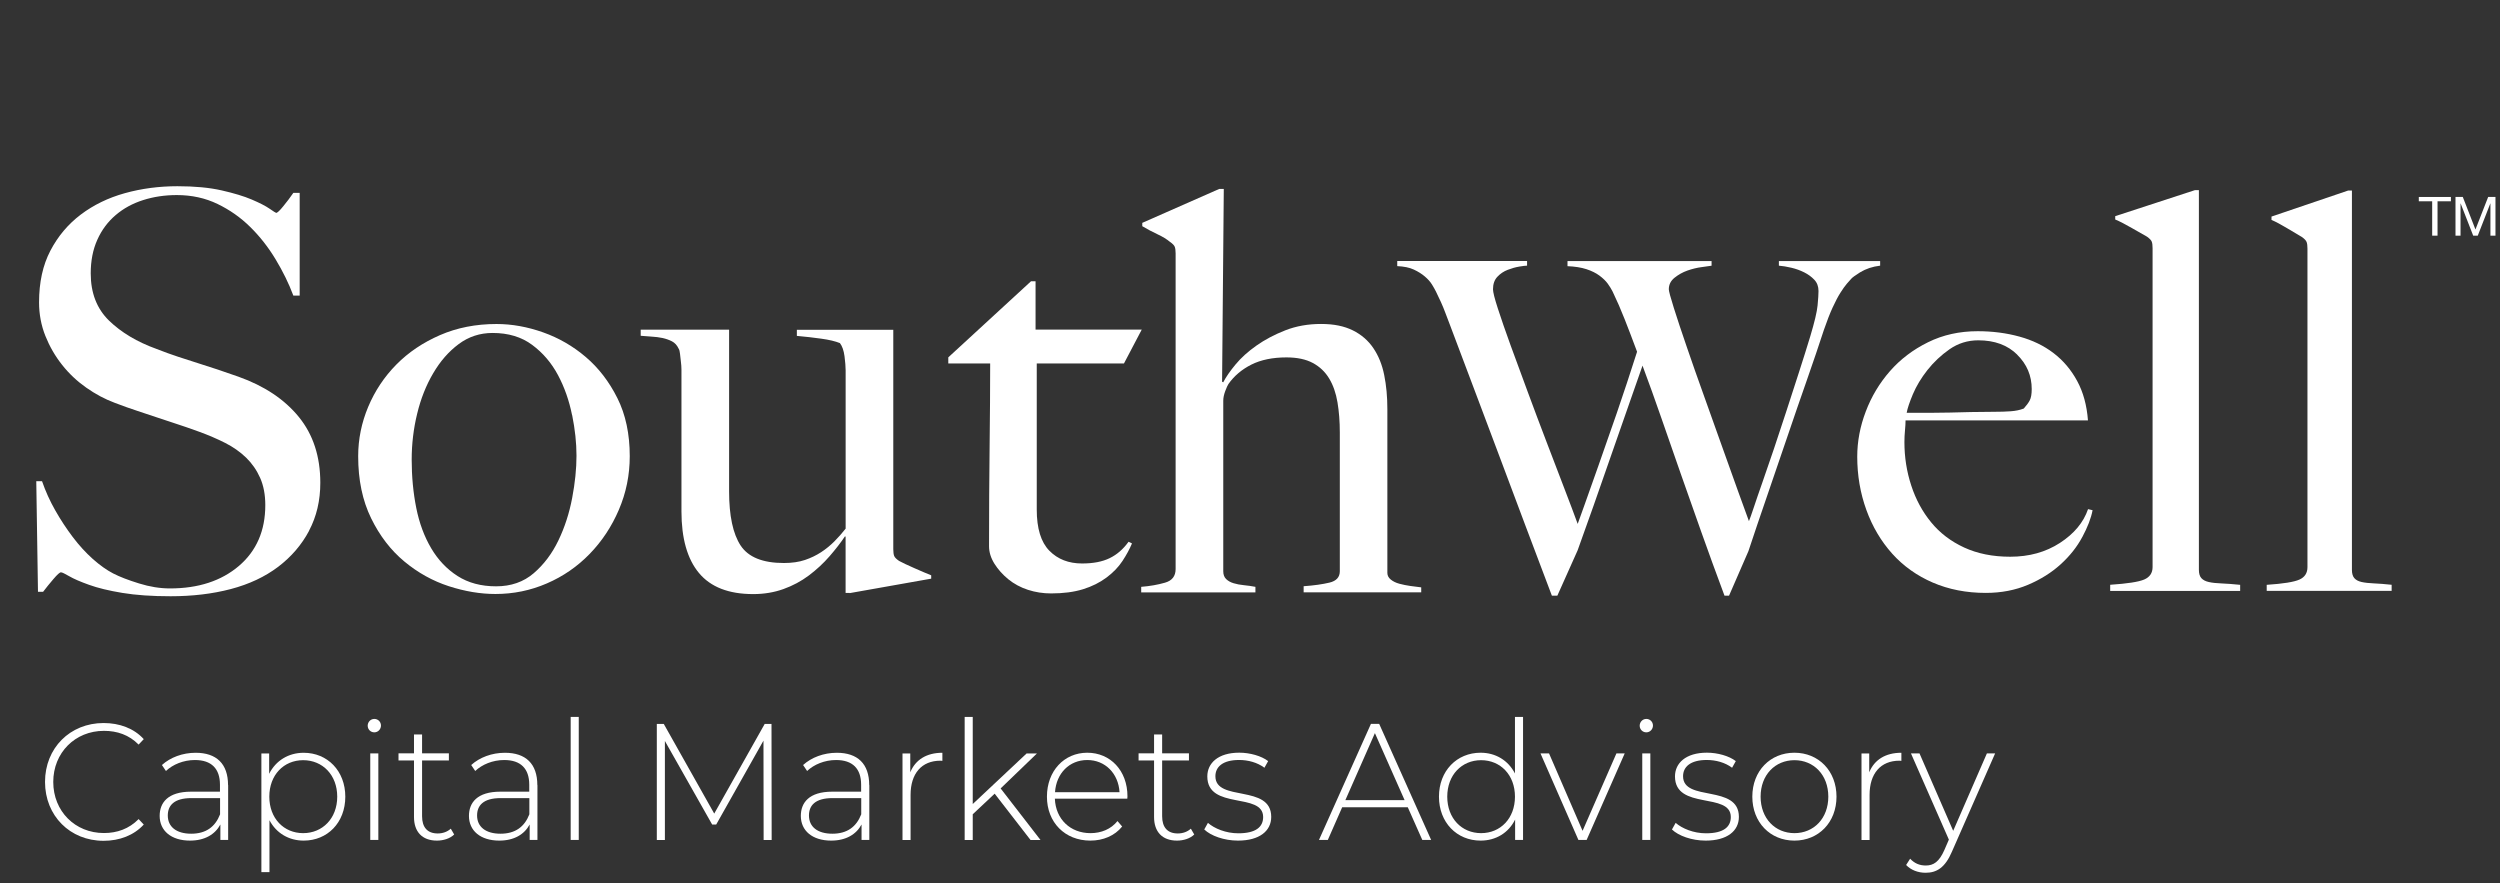<svg xmlns="http://www.w3.org/2000/svg" id="Layer_1" data-name="Layer 1" viewBox="0 0 485.87 171.65"><rect x="0" y="0" width="485.87" height="171.65" fill="#333333" stroke="none"/><defs><style>      .cls-1 {        fill: #fff;      }    </style></defs><g><path class="cls-1" d="m60.08,103.14c-1.45,2.74-3.46,5.07-6.02,7.02-2.57,1.94-5.63,3.38-9.2,4.32s-7.48,1.4-11.71,1.4c-3.65,0-6.77-.22-9.37-.65-2.6-.43-4.76-.95-6.47-1.57-1.71-.61-3-1.17-3.85-1.67-.86-.5-1.39-.76-1.62-.76s-.71.43-1.45,1.3c-.74.86-1.41,1.69-2.01,2.48h-1l-.33-21.49h1.12c.67,1.94,1.52,3.83,2.57,5.67,1.04,1.84,2.18,3.56,3.4,5.18s2.53,3.04,3.9,4.27c1.38,1.22,2.7,2.16,3.96,2.81,1.26.65,2.94,1.3,5.02,1.94,2.08.65,4.09.97,6.02.97,5.5,0,9.97-1.46,13.39-4.37,3.42-2.92,5.13-6.86,5.13-11.82,0-2.01-.33-3.78-1-5.29-.67-1.51-1.58-2.82-2.73-3.94-1.15-1.11-2.51-2.07-4.07-2.86-1.56-.79-3.24-1.51-5.02-2.16s-3.35-1.19-4.69-1.62c-1.34-.43-2.58-.85-3.74-1.24-1.15-.39-2.34-.79-3.57-1.19-1.23-.4-2.7-.92-4.41-1.57-1.94-.72-3.79-1.71-5.58-2.97-1.79-1.26-3.35-2.73-4.69-4.43-1.34-1.69-2.42-3.56-3.24-5.61-.82-2.05-1.23-4.23-1.23-6.53,0-3.89.73-7.23,2.2-10.04,1.47-2.81,3.44-5.15,5.91-7.02,2.48-1.87,5.33-3.26,8.57-4.16,3.24-.9,6.64-1.35,10.21-1.35,3.35,0,6.21.27,8.59.81,2.38.54,4.33,1.13,5.86,1.78,1.52.65,2.68,1.24,3.46,1.78.78.54,1.21.81,1.28.81.22,0,.69-.43,1.39-1.3.71-.86,1.36-1.73,1.95-2.59h1.23v19.97h-1.23c-.89-2.38-2.05-4.73-3.46-7.07-1.41-2.34-3.05-4.43-4.91-6.26-1.86-1.84-3.98-3.33-6.36-4.48-2.38-1.15-5.02-1.73-7.92-1.73-2.31,0-4.48.32-6.53.97-2.05.65-3.83,1.62-5.35,2.92-1.53,1.3-2.72,2.9-3.57,4.8-.86,1.91-1.28,4.09-1.28,6.53,0,3.82,1.19,6.87,3.56,9.18,2.37,2.3,5.45,4.14,9.24,5.51,1.48.58,2.87,1.08,4.17,1.51,1.3.43,2.58.85,3.84,1.24,1.26.4,2.54.81,3.84,1.24,1.3.43,2.65.9,4.06,1.4,5.05,1.8,8.96,4.41,11.74,7.83,2.78,3.42,4.17,7.68,4.17,12.79,0,3.46-.73,6.55-2.18,9.29Z"></path><path class="cls-1" d="m120.27,99.09c-1.41,3.28-3.31,6.14-5.69,8.58-2.38,2.45-5.15,4.36-8.31,5.72-3.16,1.37-6.49,2.05-9.99,2.05-2.9,0-5.91-.5-9.04-1.51-3.12-1.01-6.01-2.61-8.65-4.8-2.64-2.19-4.8-5-6.47-8.42-1.67-3.42-2.51-7.43-2.51-12.04,0-3.31.65-6.51,1.95-9.61,1.3-3.09,3.12-5.83,5.47-8.21s5.17-4.28,8.48-5.72c3.31-1.44,6.97-2.16,10.99-2.16,2.97,0,5.99.54,9.04,1.62,3.05,1.08,5.82,2.68,8.31,4.8,2.49,2.12,4.54,4.79,6.14,7.99,1.6,3.2,2.4,6.96,2.4,11.28,0,3.67-.71,7.14-2.12,10.42Zm-9.09-18.41c-.56-2.81-1.47-5.4-2.73-7.77-1.27-2.38-2.94-4.34-5.02-5.88-2.08-1.55-4.65-2.32-7.7-2.32-2.45,0-4.65.72-6.58,2.16-1.94,1.44-3.59,3.33-4.96,5.67-1.38,2.34-2.42,4.97-3.12,7.88-.71,2.92-1.06,5.88-1.06,8.91,0,3.31.3,6.44.89,9.39.59,2.95,1.56,5.56,2.9,7.83,1.34,2.27,3.05,4.07,5.13,5.4,2.08,1.33,4.57,2,7.48,2s5.34-.85,7.31-2.54c1.97-1.69,3.57-3.81,4.8-6.37,1.23-2.55,2.12-5.31,2.68-8.26.56-2.95.84-5.69.84-8.21s-.28-5.07-.84-7.88Z"></path><path class="cls-1" d="m165.12,115.23h-.78v-10.9l-.11-.11c-.82,1.23-1.82,2.52-3.01,3.89-1.19,1.37-2.53,2.61-4.02,3.73-1.49,1.12-3.14,2-4.96,2.65-1.82.65-3.78.97-5.86.97-4.76,0-8.27-1.37-10.54-4.1-2.27-2.73-3.4-6.73-3.4-11.98v-27.53c0-.5-.04-1.03-.11-1.57-.07-.54-.13-1.04-.17-1.51-.04-.47-.13-.81-.28-1.03-.3-.65-.73-1.11-1.28-1.4-.56-.29-1.17-.5-1.84-.65-.67-.14-1.38-.23-2.12-.27-.74-.04-1.45-.09-2.12-.16v-1.19h17.18v31.42c0,4.75.75,8.26,2.24,10.53,1.5,2.27,4.3,3.4,8.41,3.4,1.57,0,2.93-.2,4.09-.59,1.16-.39,2.2-.9,3.14-1.51.93-.61,1.79-1.31,2.58-2.1.78-.79,1.52-1.62,2.19-2.48v-30.77c0-.72-.08-1.64-.22-2.75-.15-1.12-.45-1.96-.89-2.54-.89-.36-2.1-.65-3.63-.86-1.53-.22-3.11-.39-4.74-.54v-1.19h18.74v42.65c0,.58.06,1.01.17,1.3.11.29.43.61.95.97.67.36,1.65.83,2.96,1.4,1.3.58,2.4,1.04,3.29,1.4v.65l-15.84,2.81Z"></path><path class="cls-1" d="m218.45,70.64h-16.96v28.4c0,3.67.82,6.33,2.45,7.99,1.63,1.66,3.75,2.48,6.36,2.48,2.16,0,3.94-.34,5.35-1.03,1.41-.68,2.64-1.74,3.68-3.19l.67.32c-.45,1.08-1.06,2.21-1.84,3.4-.78,1.19-1.82,2.27-3.12,3.24-1.3.97-2.83,1.73-4.57,2.27-1.75.54-3.81.81-6.19.81-1.56,0-3.06-.23-4.5-.7-1.44-.47-2.7-1.15-3.81-2.05-1.1-.9-2-1.91-2.7-3.02-.7-1.12-1.05-2.25-1.05-3.4,0-6.77.04-13.19.11-19.27.07-6.08.11-11.5.11-16.25h-8.14v-1.19l16.08-14.79h.88v9.39h20.64l-3.46,6.59Z"></path><path class="cls-1" d="m253.36,115.12v-1.19c2.01-.14,3.68-.38,5.02-.7,1.34-.32,2.01-1.06,2.01-2.21v-26.99c0-2.09-.15-4.03-.45-5.83-.3-1.8-.84-3.35-1.62-4.64-.78-1.3-1.84-2.3-3.18-3.02-1.34-.72-3.05-1.08-5.13-1.08-2.68,0-4.95.47-6.81,1.4-1.86.94-3.35,2.2-4.46,3.78-.15.22-.35.67-.61,1.35-.26.69-.39,1.31-.39,1.89v33.15c0,.65.19,1.15.56,1.51.37.36.85.63,1.45.81.59.18,1.26.31,2.01.38.74.07,1.49.18,2.23.32v1.08h-22.2v-1.08c1.71-.14,3.25-.41,4.63-.81,1.38-.39,2.06-1.28,2.06-2.65v-61.33c0-.58-.06-1.01-.17-1.3-.11-.29-.43-.61-.95-.97-.6-.5-1.39-.99-2.4-1.46-1-.47-1.99-.99-2.96-1.57v-.65l14.95-6.59h.89l-.33,37.47.22.11c.52-1.01,1.31-2.16,2.39-3.46,1.07-1.3,2.43-2.52,4.06-3.67,1.63-1.15,3.5-2.14,5.61-2.97,2.11-.83,4.43-1.24,6.95-1.24s4.5.42,6.17,1.24c1.67.83,3,1.98,4,3.46,1,1.48,1.71,3.22,2.11,5.24.41,2.02.61,4.21.61,6.59v31.85c0,.5.22.94.67,1.3.45.36,1,.63,1.67.81.67.18,1.38.32,2.12.43.74.11,1.45.2,2.12.27v.97h-22.87Z"></path></g><path class="cls-1" d="m361.57,52.88c-1.04.66-1.66,1.11-1.83,1.35-.18.18-.45.48-.8.9-.36.42-.78,1-1.25,1.75-.48.75-.98,1.71-1.52,2.88-.54,1.17-1.1,2.62-1.7,4.36-.96,2.94-2.06,6.19-3.31,9.76-1.25,3.57-2.52,7.24-3.8,11.02-1.28,3.78-2.58,7.57-3.89,11.38-1.31,3.81-2.54,7.42-3.67,10.84l-3.76,8.64h-.89c-1.61-4.32-3.12-8.46-4.52-12.41-1.4-3.96-2.74-7.77-4.03-11.42-1.28-3.66-2.52-7.21-3.71-10.66-1.19-3.45-2.42-6.85-3.67-10.21-.96,2.76-1.97,5.65-3.04,8.68-1.07,3.03-2.15,6.1-3.22,9.22-1.07,3.12-2.15,6.19-3.22,9.22-1.07,3.03-2.12,5.95-3.13,8.77l-3.94,8.81h-1.07c-1.85-4.86-3.59-9.47-5.23-13.85-1.64-4.38-3.22-8.59-4.74-12.64-1.52-4.05-3-7.97-4.43-11.78-1.43-3.81-2.86-7.6-4.29-11.38-.42-1.14-.79-2.13-1.12-2.97-.33-.84-.63-1.62-.89-2.34-.27-.72-.55-1.41-.85-2.07-.3-.66-.63-1.35-.98-2.07-.18-.36-.43-.81-.76-1.35-.33-.54-.79-1.06-1.39-1.57-.6-.51-1.31-.96-2.15-1.35-.83-.39-1.91-.61-3.22-.67v-.99h25.23v.9c-.3,0-.8.06-1.52.18-.72.12-1.46.33-2.24.63-.78.3-1.45.75-2.01,1.35-.57.6-.85,1.41-.85,2.43,0,.54.31,1.79.94,3.73.63,1.95,1.45,4.32,2.46,7.11,1.01,2.79,2.13,5.83,3.36,9.13,1.22,3.3,2.44,6.55,3.67,9.76,1.22,3.21,2.37,6.21,3.44,8.99,1.07,2.79,1.94,5.08,2.59,6.88.18-.48.63-1.72,1.34-3.73.72-2.01,1.61-4.53,2.68-7.56,1.07-3.03,2.27-6.45,3.58-10.25,1.31-3.81,2.62-7.78,3.94-11.92-.89-2.4-1.7-4.51-2.42-6.34-.72-1.83-1.49-3.61-2.33-5.35-.24-.48-.55-.99-.94-1.53-.39-.54-.93-1.06-1.61-1.57-.69-.51-1.54-.93-2.55-1.26-1.02-.33-2.24-.52-3.67-.58v-.99h28v.9c-.36.06-1,.15-1.92.27-.93.12-1.85.35-2.77.67-.93.33-1.76.8-2.5,1.39-.75.6-1.12,1.35-1.12,2.25,0,.36.33,1.57.98,3.64s1.49,4.59,2.51,7.56c1.01,2.97,2.15,6.19,3.4,9.67,1.25,3.48,2.45,6.82,3.58,10.03,1.13,3.21,2.16,6.09,3.09,8.63.92,2.55,1.6,4.39,2.01,5.53.18-.42.49-1.3.94-2.65s1.01-3,1.7-4.95c.69-1.95,1.43-4.12,2.24-6.52.8-2.4,1.61-4.84,2.42-7.33.81-2.49,1.61-4.98,2.42-7.47.8-2.49,1.54-4.81,2.19-6.97.83-2.76,1.31-4.77,1.43-6.03.12-1.26.18-2.19.18-2.79,0-.9-.27-1.63-.81-2.2-.54-.57-1.19-1.05-1.97-1.44-.78-.39-1.61-.69-2.5-.9-.89-.21-1.7-.34-2.42-.4v-.9h19.68v.9c-1.49.18-2.76.6-3.8,1.26Z"></path><path class="cls-1" d="m404.7,104.35c-1.03,1.93-2.43,3.7-4.2,5.31-1.77,1.61-3.88,2.94-6.35,3.99-2.47,1.05-5.21,1.58-8.23,1.58-3.75,0-7.18-.67-10.27-2-3.09-1.33-5.73-3.21-7.9-5.62-2.17-2.42-3.85-5.25-5.03-8.51-1.18-3.26-1.77-6.71-1.77-10.35,0-2.94.55-5.87,1.66-8.78,1.1-2.91,2.67-5.52,4.69-7.83,2.02-2.31,4.49-4.19,7.4-5.62,2.91-1.44,6.13-2.15,9.66-2.15,2.87,0,5.58.35,8.12,1.05,2.54.7,4.75,1.77,6.63,3.21,1.88,1.44,3.41,3.24,4.58,5.41,1.18,2.17,1.88,4.73,2.1,7.67h-35.45c0,.56-.04,1.21-.11,1.94-.07.74-.11,1.49-.11,2.26,0,2.94.44,5.76,1.33,8.46.88,2.7,2.17,5.08,3.87,7.15,1.69,2.07,3.83,3.7,6.41,4.89,2.58,1.19,5.56,1.79,8.95,1.79,3.68,0,6.9-.89,9.66-2.68,2.76-1.79,4.58-3.98,5.47-6.57l.88.21c-.29,1.54-.96,3.28-1.99,5.2Zm-12.65-35.42c-1.88-1.86-4.4-2.79-7.57-2.79-2.06,0-3.92.58-5.58,1.73-1.66,1.16-3.09,2.51-4.31,4.05-1.21,1.54-2.15,3.1-2.82,4.68-.66,1.58-1.07,2.79-1.21,3.63h4.53c1.33,0,2.63-.02,3.92-.05,1.29-.03,2.63-.07,4.03-.1,1.4-.03,2.94-.05,4.64-.05,1.1,0,2.13-.03,3.09-.1.96-.07,1.8-.24,2.54-.53.51-.56.9-1.09,1.16-1.58.26-.49.39-1.22.39-2.21,0-2.59-.94-4.82-2.82-6.67Z"></path><path class="cls-1" d="m410.11,114.84v-1.19c3.32-.22,5.53-.56,6.61-1.02,1.08-.47,1.63-1.27,1.63-2.42v-61.95c0-.57-.05-1-.16-1.29-.11-.29-.42-.61-.92-.97-.65-.36-1.62-.92-2.93-1.67-1.3-.75-2.38-1.31-3.25-1.67v-.65l15.5-5.06h.76v73.8c0,.72.16,1.26.49,1.62.33.36.81.61,1.46.75.65.15,1.48.23,2.49.27,1.01.04,2.2.13,3.58.27v1.19h-25.25Z"></path><path class="cls-1" d="m440.53,114.84v-1.18c3.19-.21,5.31-.55,6.36-1.02,1.04-.47,1.56-1.27,1.56-2.42v-61.88c0-.57-.05-1-.16-1.29-.1-.29-.4-.61-.89-.97-.62-.36-1.56-.92-2.81-1.67-1.25-.75-2.29-1.31-3.13-1.67v-.65l14.9-5.06h.73v73.72c0,.72.16,1.26.47,1.61.31.36.78.61,1.41.75.62.14,1.42.23,2.4.27.97.04,2.12.13,3.44.27v1.18h-24.28Z"></path><g><path class="cls-1" d="m470.09,39.12v-.84h6.24v.84h-2.6v6.68h-1.04v-6.68h-2.6Z"></path><path class="cls-1" d="m478.64,38.28l2.46,6.32,2.47-6.32h1.42v7.52h-.98v-6.26h-.02l-2.44,6.26h-.89l-2.44-6.26h-.02v6.26h-.98v-7.52h1.42Z"></path></g><g><path class="cls-1" d="m8.75,151.96c0-6.57,4.86-11.44,11.38-11.44,3.1,0,5.9,1.03,7.81,3.13l-1,1.06c-1.88-1.9-4.17-2.67-6.74-2.67-5.61,0-9.85,4.25-9.85,9.93s4.23,9.93,9.85,9.93c2.57,0,4.86-.81,6.74-2.71l1,1.06c-1.91,2.09-4.7,3.16-7.81,3.16-6.52,0-11.38-4.87-11.38-11.44Z"></path><path class="cls-1" d="m44.34,152.57v10.67h-1.51v-3c-1.03,1.93-3.04,3.13-5.9,3.13-3.67,0-5.9-1.93-5.9-4.8,0-2.55,1.57-4.71,6.11-4.71h5.61v-1.35c0-3.13-1.66-4.8-4.86-4.8-2.26,0-4.3.87-5.64,2.13l-.78-1.16c1.63-1.48,4.01-2.38,6.55-2.38,4.04,0,6.3,2.13,6.3,6.28Zm-1.57,5.7v-3.16h-5.58c-3.39,0-4.58,1.45-4.58,3.38,0,2.19,1.66,3.54,4.55,3.54s4.67-1.35,5.61-3.77Z"></path><path class="cls-1" d="m67.11,154.83c0,5.06-3.48,8.54-8.09,8.54-2.89,0-5.33-1.45-6.65-3.96v10.09h-1.57v-23.07h1.51v3.96c1.29-2.58,3.76-4.09,6.71-4.09,4.61,0,8.09,3.51,8.09,8.54Zm-1.57,0c0-4.22-2.85-7.09-6.62-7.09s-6.58,2.87-6.58,7.09,2.82,7.09,6.58,7.09,6.62-2.87,6.62-7.09Z"></path><path class="cls-1" d="m71.46,141.04c0-.71.56-1.32,1.29-1.32s1.29.58,1.29,1.29-.56,1.32-1.29,1.32-1.29-.58-1.29-1.29Zm.5,5.38h1.57v16.82h-1.57v-16.82Z"></path><path class="cls-1" d="m88.27,162.18c-.82.81-2.13,1.19-3.36,1.19-2.88,0-4.45-1.74-4.45-4.58v-10.99h-3.01v-1.39h3.01v-3.67h1.57v3.67h5.21v1.39h-5.21v10.83c0,2.16,1.04,3.35,3.04,3.35.97,0,1.88-.32,2.54-.93l.66,1.13Z"></path><path class="cls-1" d="m104.45,152.57v10.67h-1.51v-3c-1.03,1.93-3.04,3.13-5.9,3.13-3.67,0-5.9-1.93-5.9-4.8,0-2.55,1.57-4.71,6.11-4.71h5.61v-1.35c0-3.13-1.66-4.8-4.86-4.8-2.26,0-4.3.87-5.64,2.13l-.78-1.16c1.63-1.48,4.01-2.38,6.55-2.38,4.04,0,6.3,2.13,6.3,6.28Zm-1.57,5.7v-3.16h-5.58c-3.39,0-4.58,1.45-4.58,3.38,0,2.19,1.66,3.54,4.55,3.54s4.67-1.35,5.61-3.77Z"></path><path class="cls-1" d="m110.91,139.33h1.57v23.91h-1.57v-23.91Z"></path><path class="cls-1" d="m148.41,163.24l-.03-19.3-9.19,16.31h-.78l-9.19-16.24v19.24h-1.57v-22.56h1.35l9.81,17.43,9.81-17.43h1.32l.03,22.56h-1.57Z"></path><path class="cls-1" d="m168.95,152.57v10.67h-1.51v-3c-1.03,1.93-3.04,3.13-5.9,3.13-3.67,0-5.9-1.93-5.9-4.8,0-2.55,1.57-4.71,6.11-4.71h5.61v-1.35c0-3.13-1.66-4.8-4.86-4.8-2.26,0-4.3.87-5.64,2.13l-.78-1.16c1.63-1.48,4.01-2.38,6.55-2.38,4.04,0,6.3,2.13,6.3,6.28Zm-1.57,5.7v-3.16h-5.58c-3.39,0-4.58,1.45-4.58,3.38,0,2.19,1.66,3.54,4.55,3.54s4.67-1.35,5.61-3.77Z"></path><path class="cls-1" d="m183.15,146.29v1.58c-.13,0-.25-.03-.38-.03-3.64,0-5.8,2.48-5.8,6.64v8.77h-1.57v-16.82h1.51v3.67c1-2.45,3.17-3.8,6.24-3.8Z"></path><path class="cls-1" d="m193.31,154.25l-4.26,4v5h-1.57v-23.91h1.57v16.92l10.47-9.83h2.01l-7.06,6.8,7.75,10.02h-1.94l-6.96-8.99Z"></path><path class="cls-1" d="m219.09,155.22h-14.08c.16,4,3.01,6.7,6.93,6.7,2.07,0,3.98-.77,5.24-2.35l.91,1.06c-1.44,1.8-3.7,2.74-6.18,2.74-4.95,0-8.44-3.54-8.44-8.54s3.35-8.54,7.84-8.54,7.81,3.48,7.81,8.48c0,.13-.03.29-.03.45Zm-14.05-1.26h12.54c-.22-3.64-2.79-6.25-6.27-6.25s-6.02,2.58-6.27,6.25Z"></path><path class="cls-1" d="m232.1,162.18c-.82.81-2.13,1.19-3.36,1.19-2.88,0-4.45-1.74-4.45-4.58v-10.99h-3.01v-1.39h3.01v-3.67h1.57v3.67h5.21v1.39h-5.21v10.83c0,2.16,1.04,3.35,3.04,3.35.97,0,1.88-.32,2.54-.93l.66,1.13Z"></path><path class="cls-1" d="m234.04,161.21l.72-1.29c1.25,1.1,3.48,2.03,5.9,2.03,3.45,0,4.83-1.26,4.83-3.16,0-4.9-10.85-1.29-10.85-7.9,0-2.55,2.07-4.61,6.21-4.61,2.07,0,4.33.64,5.61,1.64l-.72,1.29c-1.38-1.03-3.17-1.51-4.92-1.51-3.2,0-4.61,1.35-4.61,3.16,0,5.06,10.85,1.48,10.85,7.9,0,2.74-2.29,4.61-6.46,4.61-2.7,0-5.27-.93-6.55-2.16Z"></path><path class="cls-1" d="m273.58,156.89h-12.73l-2.79,6.35h-1.72l10.1-22.56h1.6l10.1,22.56h-1.72l-2.82-6.35Zm-.6-1.39l-5.77-13.02-5.74,13.02h11.51Z"></path><path class="cls-1" d="m296,139.33v23.91h-1.54v-3.96c-1.29,2.61-3.76,4.09-6.71,4.09-4.61,0-8.09-3.51-8.09-8.54s3.48-8.54,8.09-8.54c2.92,0,5.36,1.48,6.68,4.03v-10.99h1.57Zm-1.57,15.5c0-4.22-2.82-7.09-6.58-7.09s-6.58,2.87-6.58,7.09,2.82,7.09,6.58,7.09,6.58-2.87,6.58-7.09Z"></path><path class="cls-1" d="m315.76,146.42l-7.4,16.82h-1.6l-7.37-16.82h1.66l6.52,15.05,6.58-15.05h1.6Z"></path><path class="cls-1" d="m318.67,141.04c0-.71.56-1.32,1.29-1.32s1.29.58,1.29,1.29-.56,1.32-1.29,1.32-1.29-.58-1.29-1.29Zm.5,5.38h1.57v16.82h-1.57v-16.82Z"></path><path class="cls-1" d="m324.94,161.21l.72-1.29c1.25,1.1,3.48,2.03,5.89,2.03,3.45,0,4.83-1.26,4.83-3.16,0-4.9-10.85-1.29-10.85-7.9,0-2.55,2.07-4.61,6.21-4.61,2.07,0,4.33.64,5.61,1.64l-.72,1.29c-1.38-1.03-3.17-1.51-4.92-1.51-3.2,0-4.61,1.35-4.61,3.16,0,5.06,10.85,1.48,10.85,7.9,0,2.74-2.29,4.61-6.46,4.61-2.7,0-5.27-.93-6.55-2.16Z"></path><path class="cls-1" d="m340.56,154.83c0-5,3.48-8.54,8.18-8.54s8.18,3.54,8.18,8.54-3.48,8.54-8.18,8.54-8.18-3.54-8.18-8.54Zm14.77,0c0-4.22-2.82-7.09-6.58-7.09s-6.58,2.87-6.58,7.09,2.82,7.09,6.58,7.09,6.58-2.87,6.58-7.09Z"></path><path class="cls-1" d="m369.53,146.29v1.58c-.13,0-.25-.03-.38-.03-3.64,0-5.8,2.48-5.8,6.64v8.77h-1.57v-16.82h1.5v3.67c1-2.45,3.17-3.8,6.24-3.8Z"></path><path class="cls-1" d="m387.75,146.42l-8.4,19.11c-1.32,3.09-2.95,4.09-5.11,4.09-1.47,0-2.85-.52-3.79-1.51l.78-1.22c.85.9,1.82,1.32,3.04,1.32,1.51,0,2.6-.71,3.61-3l.88-2.03-7.37-16.76h1.66l6.55,15.05,6.55-15.05h1.6Z"></path></g></svg>